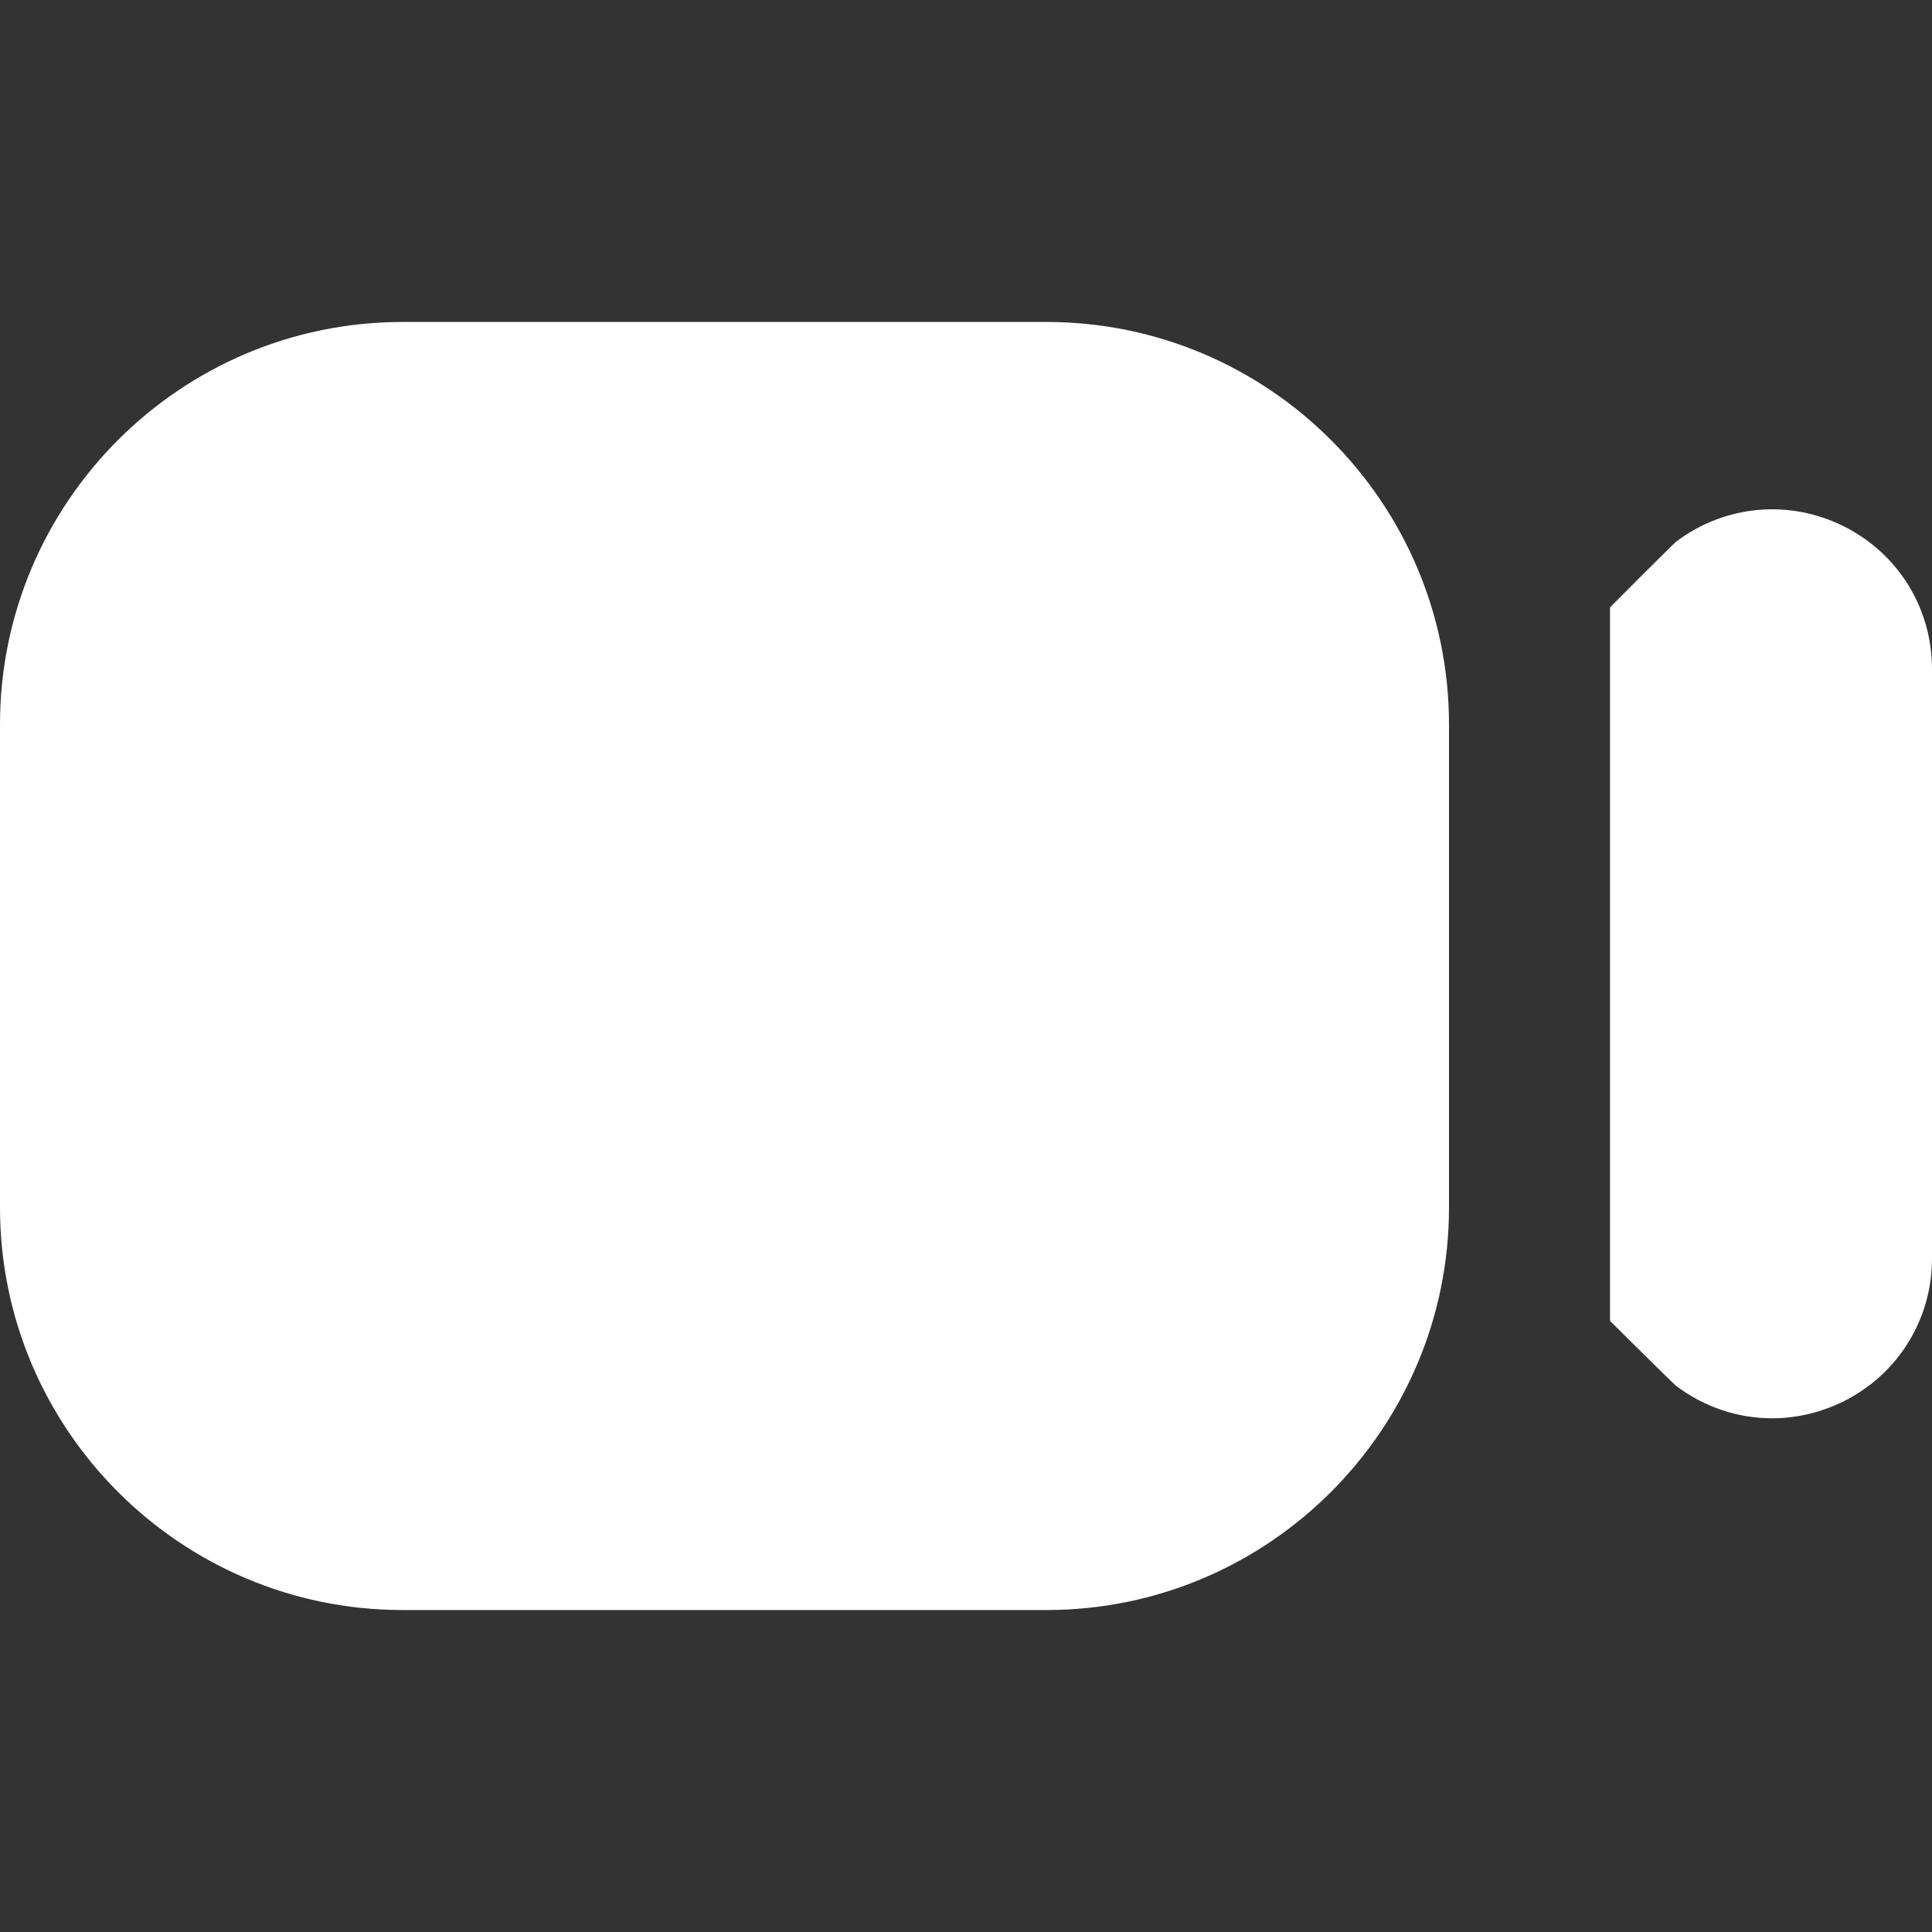<svg width="20" height="20" viewBox="0 0 20 20" fill="none" xmlns="http://www.w3.org/2000/svg">
<rect x="0" y="0" width="20" height="20" fill="#333333" stroke="none"/>
<g clip-path="url(#clip0_497_2053)">
<path d="M4.167 16.667H10.833C13.131 16.667 15 14.797 15 12.5V7.5C15 5.202 13.131 3.333 10.833 3.333H4.167C1.869 3.333 0 5.202 0 7.5V12.5C0 14.797 1.869 16.667 4.167 16.667ZM20 6.927V13.027C20 13.657 19.65 14.224 19.086 14.506C18.85 14.623 18.597 14.682 18.345 14.682C17.994 14.682 17.648 14.569 17.354 14.349C17.323 14.326 16.667 13.674 16.667 13.674V6.287C16.667 6.287 17.322 5.629 17.354 5.605C17.858 5.227 18.52 5.166 19.086 5.448C19.652 5.731 20 6.297 20 6.927Z" fill="white"/>
</g>
<defs>
<clipPath id="clip0_497_2053">
<rect width="20" height="20" fill="white"/>
</clipPath>
</defs>
</svg>
